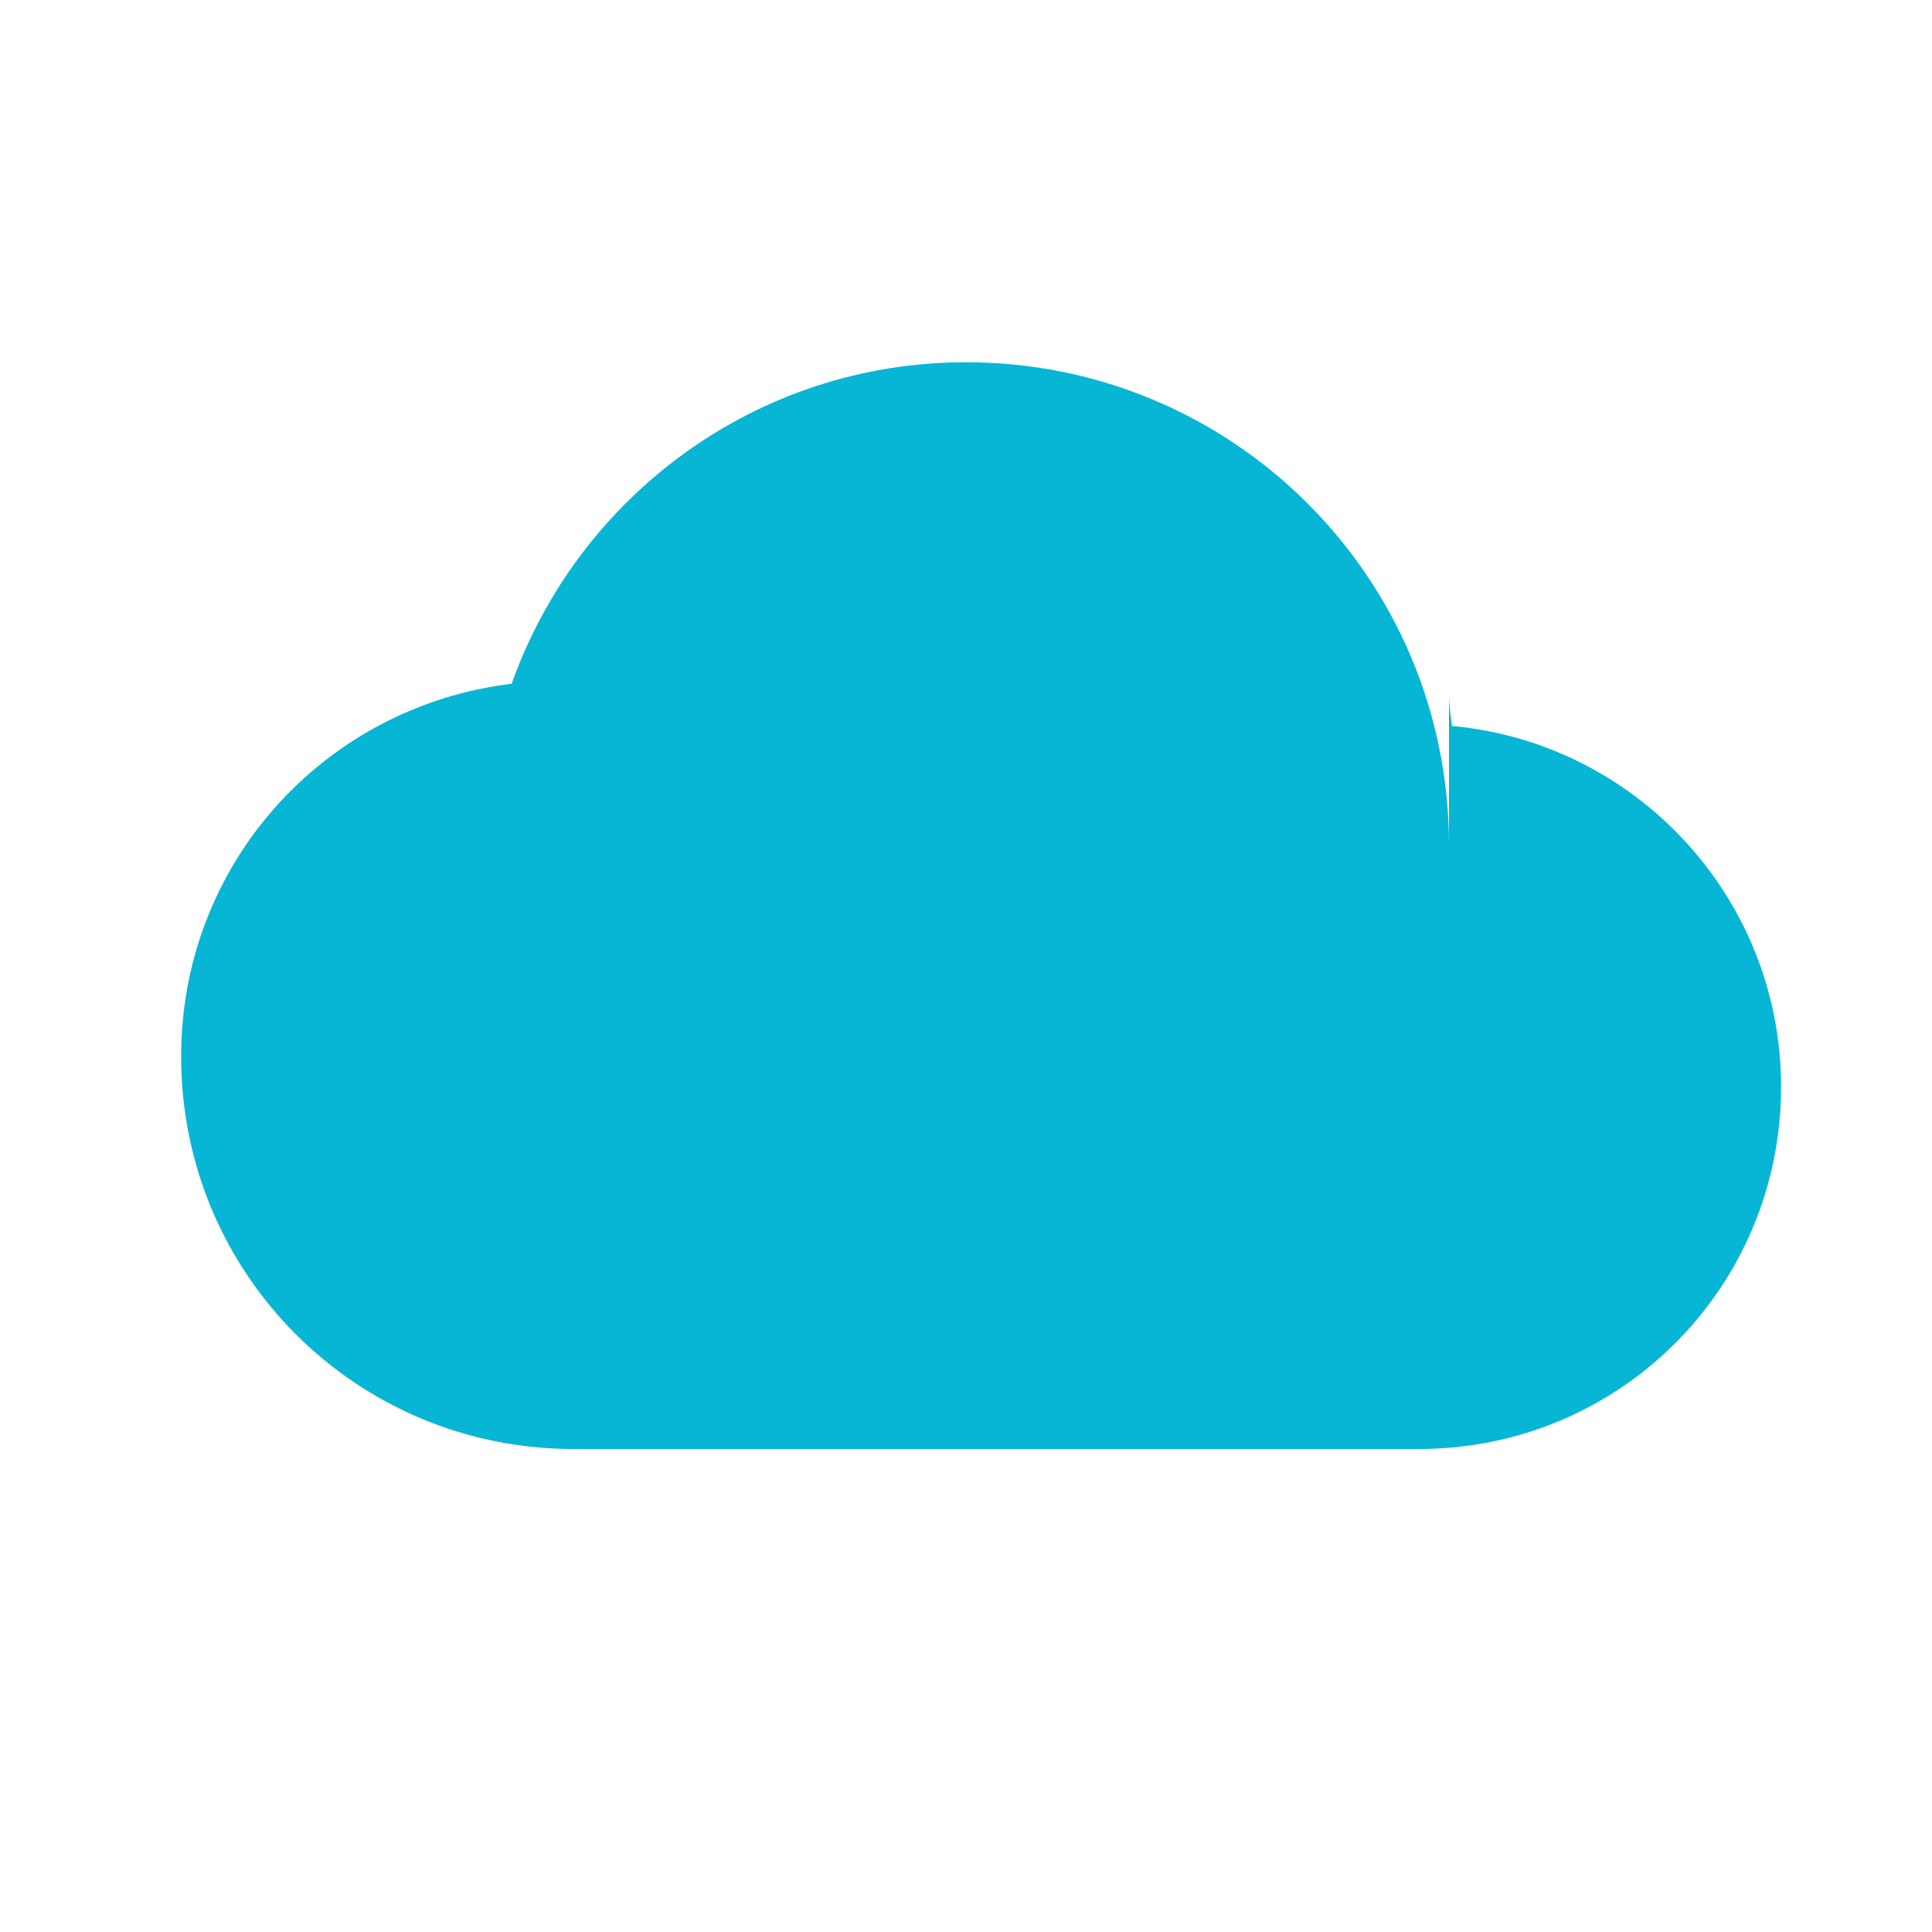 <svg xmlns="http://www.w3.org/2000/svg" viewBox="0 0 128 128"><path fill="#06B6D4" d="M96 56c0-17.7-14.3-32-32-32-13.9 0-25.7 8.9-30.1 21.3C21.5 46.8 12 57.2 12 70c0 14.4 11.6 26 26 26h56c13.3 0 24-10.7 24-24 0-12.5-9.6-22.8-21.8-23.9-.1-.7-.2-1.4-.2-2.1z"/></svg>
